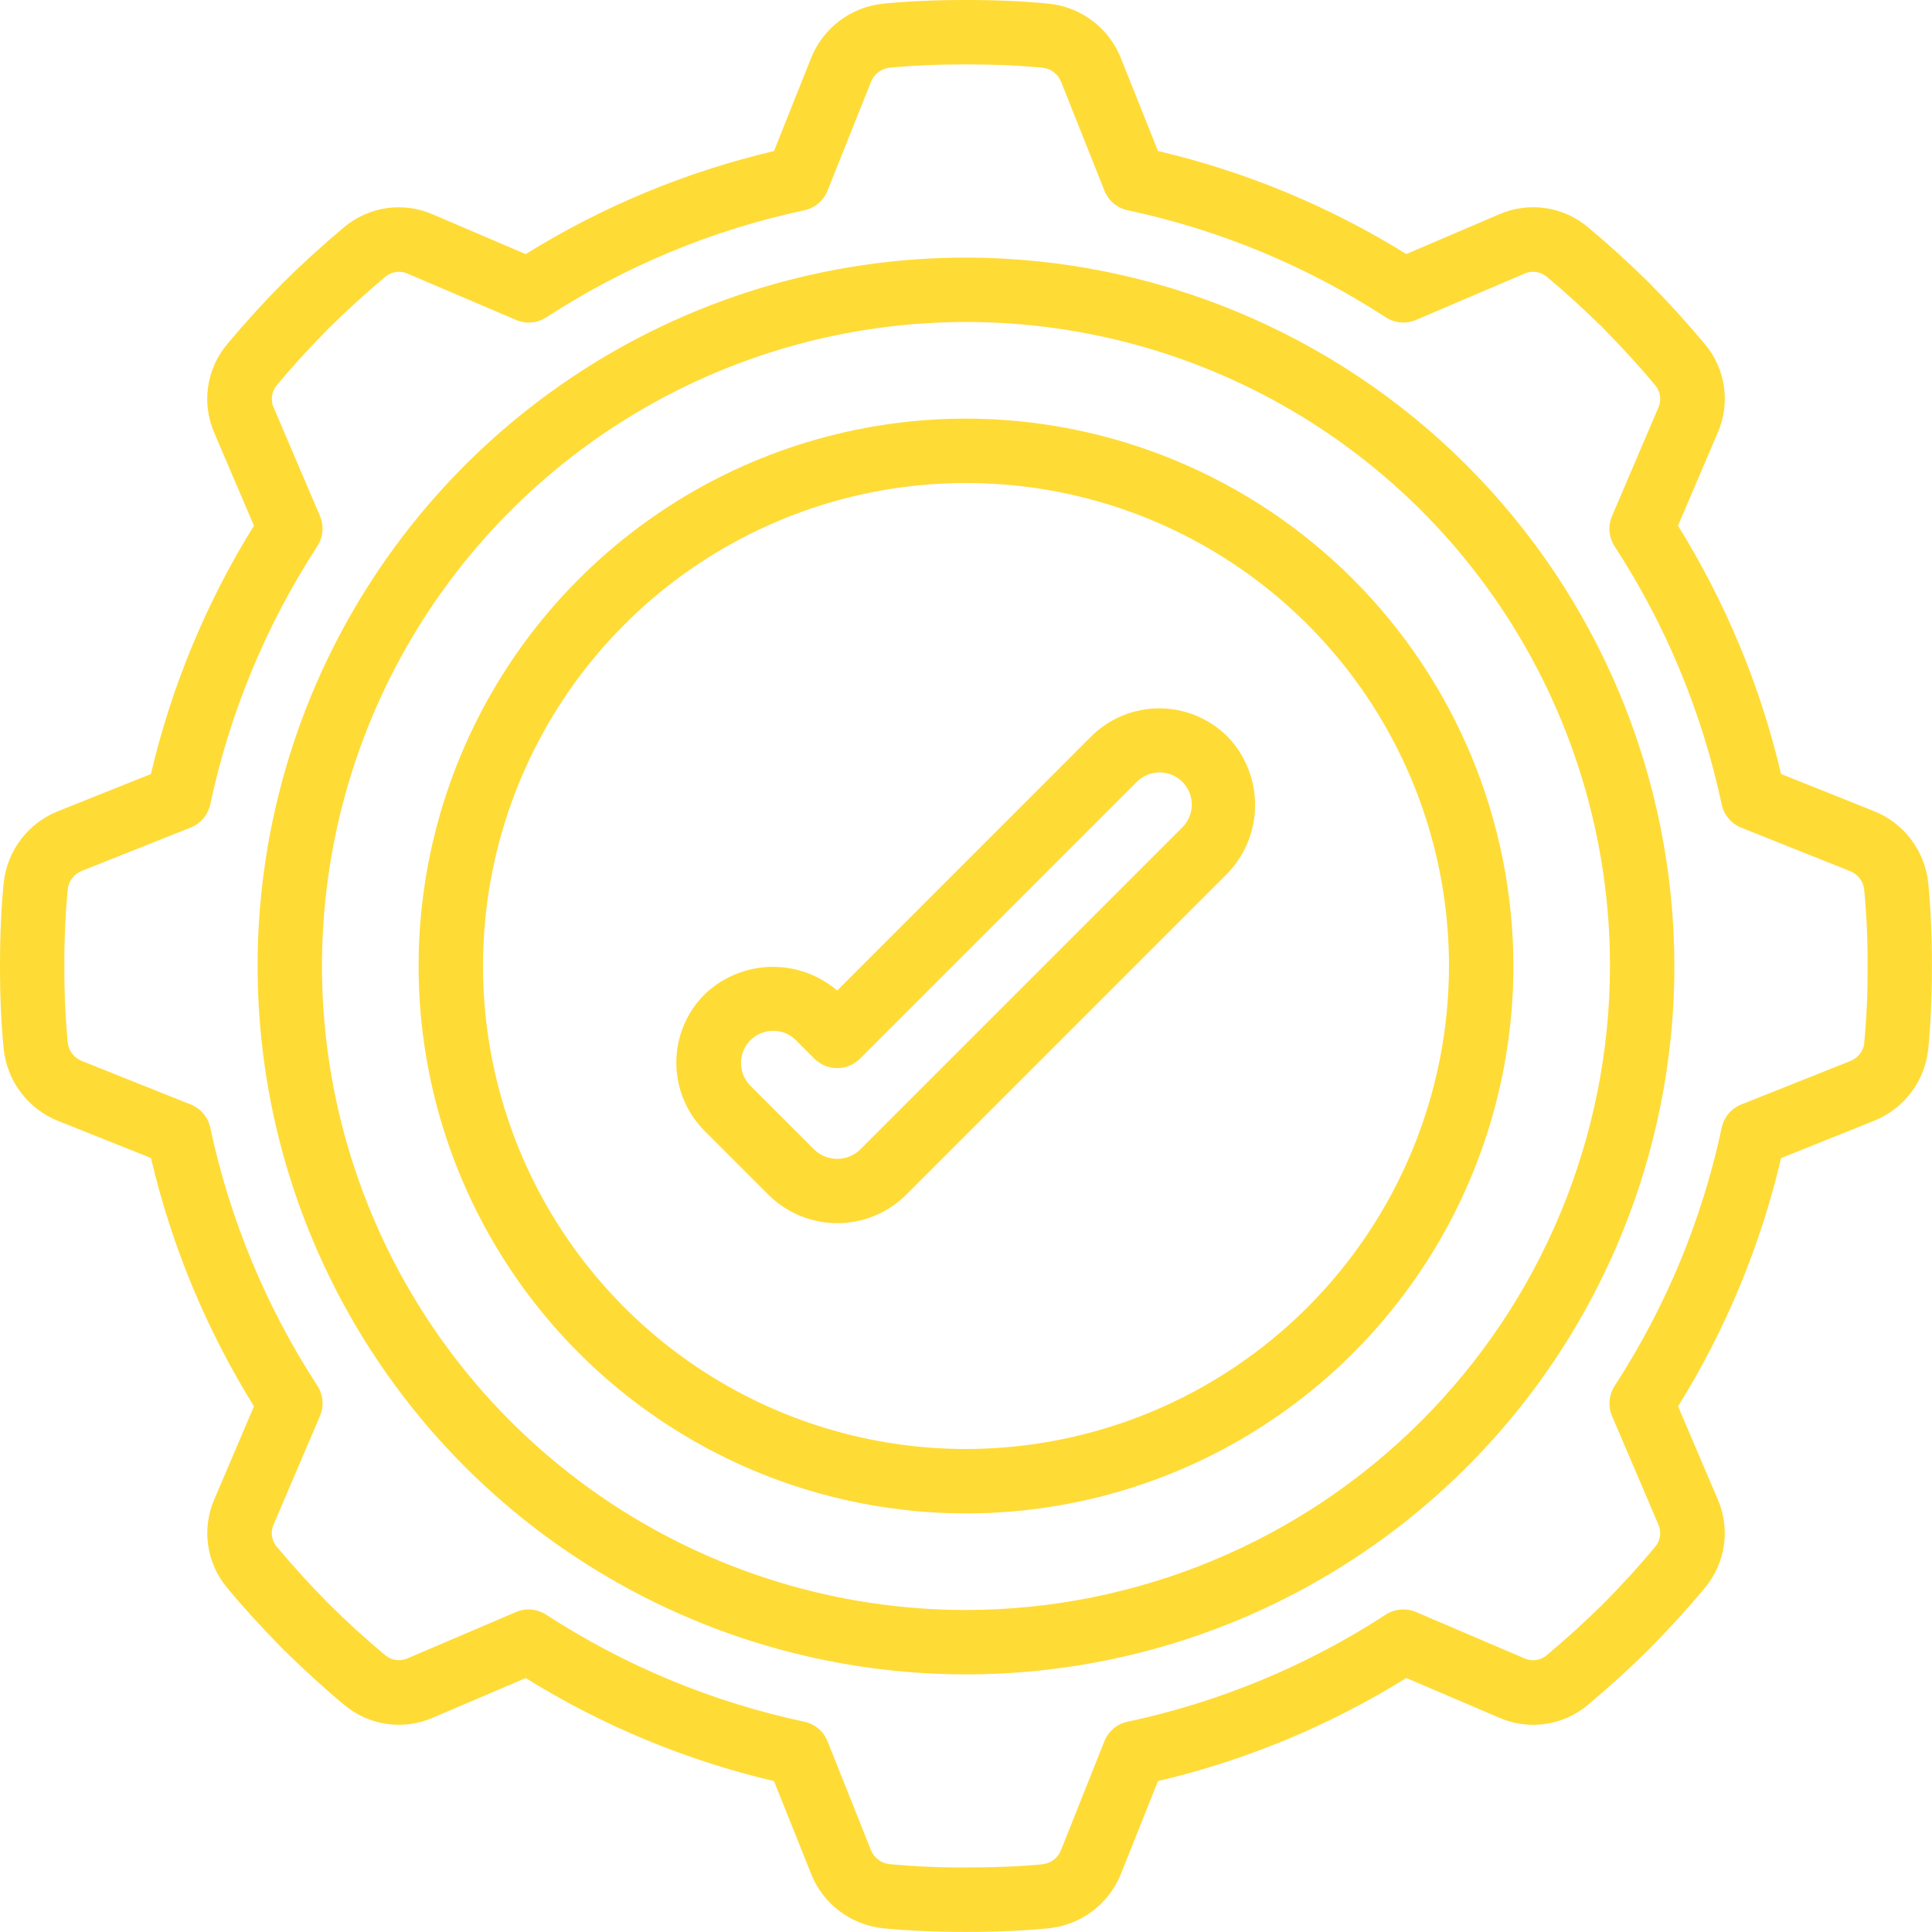 <svg width="61" height="61" viewBox="0 0 61 61" fill="none" xmlns="http://www.w3.org/2000/svg">
<g clip-path="url(#clip0_2595_1027)">
<path d="M30.5 8.133C26.076 8.133 21.751 9.445 18.073 11.902C14.395 14.36 11.528 17.853 9.835 21.94C8.143 26.027 7.7 30.524 8.563 34.863C9.426 39.202 11.556 43.187 14.684 46.315C17.812 49.443 21.797 51.573 26.136 52.436C30.475 53.299 34.972 52.856 39.059 51.164C43.146 49.471 46.639 46.604 49.097 42.926C51.554 39.248 52.866 34.923 52.866 30.5C52.859 24.57 50.501 18.884 46.308 14.691C42.115 10.498 36.429 8.14 30.5 8.133ZM30.5 50.833C26.478 50.833 22.547 49.64 19.203 47.406C15.859 45.172 13.253 41.996 11.714 38.281C10.175 34.565 9.772 30.477 10.557 26.533C11.341 22.588 13.278 18.965 16.122 16.122C18.965 13.278 22.588 11.341 26.533 10.557C30.477 9.772 34.565 10.175 38.281 11.714C41.996 13.253 45.172 15.859 47.406 19.203C49.64 22.547 50.833 26.478 50.833 30.5C50.827 35.89 48.682 41.059 44.87 44.87C41.059 48.682 35.89 50.827 30.5 50.833Z" fill="#FFDB36"/>
<path d="M59.17 25.611L56.234 24.438C55.584 21.665 54.484 19.017 52.98 16.598L54.225 13.686C54.43 13.228 54.502 12.721 54.433 12.223C54.364 11.725 54.157 11.257 53.834 10.871C53.271 10.197 52.679 9.547 52.062 8.923C51.447 8.316 50.809 7.735 50.146 7.181C49.76 6.854 49.29 6.642 48.79 6.57C48.289 6.498 47.779 6.569 47.317 6.774L44.402 8.021C41.983 6.518 39.335 5.42 36.562 4.768L35.388 1.83C35.203 1.366 34.894 0.962 34.496 0.66C34.098 0.358 33.625 0.17 33.128 0.117C32.341 0.039 31.481 0 30.5 0C29.519 0 28.659 0.039 27.884 0.116C27.385 0.167 26.909 0.354 26.508 0.656C26.108 0.959 25.797 1.364 25.61 1.83L24.438 4.769C21.665 5.421 19.017 6.519 16.598 8.023L13.687 6.779C13.228 6.574 12.721 6.501 12.223 6.57C11.724 6.639 11.255 6.846 10.869 7.169C10.197 7.732 9.547 8.323 8.923 8.941C8.317 9.555 7.736 10.194 7.181 10.856C6.854 11.242 6.642 11.712 6.57 12.213C6.498 12.713 6.569 13.224 6.774 13.686L8.018 16.598C6.514 19.017 5.416 21.665 4.765 24.438L1.83 25.613C1.366 25.798 0.961 26.106 0.659 26.504C0.357 26.902 0.17 27.375 0.117 27.872C0.039 28.659 0 29.519 0 30.5C0 31.481 0.039 32.341 0.116 33.117C0.168 33.616 0.355 34.091 0.657 34.492C0.959 34.892 1.365 35.203 1.83 35.39L4.766 36.562C5.417 39.335 6.515 41.983 8.019 44.402L6.778 47.313C6.573 47.772 6.501 48.279 6.57 48.777C6.639 49.275 6.847 49.744 7.17 50.13C7.653 50.716 8.212 51.33 8.941 52.076C9.671 52.787 10.284 53.346 10.856 53.819C11.242 54.146 11.712 54.358 12.213 54.43C12.713 54.502 13.224 54.431 13.686 54.226L16.598 52.982C19.017 54.486 21.665 55.584 24.438 56.235L25.612 59.17C25.798 59.633 26.106 60.038 26.505 60.339C26.903 60.641 27.375 60.828 27.872 60.881C28.659 60.959 29.519 60.998 30.5 60.998C31.481 60.998 32.341 60.959 33.117 60.882C33.616 60.83 34.091 60.644 34.492 60.342C34.892 60.04 35.203 59.635 35.39 59.17L36.562 56.234C39.335 55.584 41.983 54.484 44.402 52.98L47.313 54.225C47.772 54.43 48.279 54.502 48.777 54.433C49.275 54.364 49.744 54.156 50.13 53.834C50.803 53.271 51.452 52.68 52.076 52.062C52.787 51.333 53.346 50.719 53.819 50.147C54.146 49.761 54.358 49.291 54.43 48.79C54.502 48.29 54.431 47.779 54.226 47.317L52.982 44.405C54.486 41.986 55.584 39.338 56.235 36.565L59.17 35.388C59.633 35.202 60.038 34.894 60.339 34.495C60.641 34.097 60.828 33.625 60.881 33.128C60.959 32.341 60.998 31.481 60.998 30.5C60.998 29.519 60.959 28.662 60.881 27.875C60.828 27.378 60.641 26.904 60.34 26.506C60.038 26.107 59.634 25.797 59.17 25.611ZM58.865 32.936C58.848 33.061 58.797 33.18 58.719 33.279C58.64 33.379 58.537 33.455 58.419 33.501L54.978 34.872C54.823 34.934 54.686 35.033 54.578 35.16C54.471 35.288 54.396 35.44 54.361 35.604C53.744 38.505 52.598 41.268 50.981 43.755C50.89 43.895 50.835 44.055 50.82 44.221C50.806 44.387 50.832 44.554 50.897 44.708L52.351 48.112C52.407 48.228 52.428 48.358 52.413 48.485C52.397 48.613 52.346 48.734 52.264 48.834C51.747 49.452 51.205 50.049 50.637 50.621C50.054 51.197 49.448 51.749 48.819 52.275C48.72 52.353 48.6 52.402 48.474 52.415C48.348 52.428 48.221 52.406 48.108 52.35L44.705 50.896C44.551 50.832 44.384 50.805 44.218 50.82C44.052 50.834 43.892 50.889 43.752 50.98C41.265 52.597 38.502 53.743 35.601 54.36C35.437 54.395 35.285 54.469 35.157 54.577C35.03 54.685 34.931 54.822 34.869 54.977L33.503 58.407C33.457 58.528 33.379 58.634 33.277 58.714C33.176 58.794 33.054 58.844 32.926 58.86C32.207 58.932 31.412 58.962 30.5 58.962C29.685 58.967 28.871 58.931 28.06 58.854C27.935 58.836 27.816 58.786 27.717 58.707C27.617 58.629 27.541 58.526 27.495 58.407L26.128 54.978C26.066 54.823 25.967 54.686 25.84 54.578C25.712 54.471 25.56 54.396 25.396 54.361C22.495 53.744 19.732 52.598 17.245 50.981C17.08 50.874 16.888 50.816 16.692 50.816C16.554 50.816 16.419 50.844 16.292 50.897L12.888 52.351C12.772 52.407 12.643 52.428 12.515 52.413C12.387 52.397 12.266 52.346 12.166 52.264C11.548 51.747 10.951 51.205 10.379 50.637C9.803 50.054 9.251 49.448 8.725 48.819C8.647 48.72 8.598 48.6 8.585 48.474C8.572 48.348 8.594 48.221 8.65 48.108L10.104 44.705C10.169 44.551 10.195 44.384 10.181 44.218C10.166 44.052 10.111 43.892 10.02 43.752C8.403 41.267 7.257 38.505 6.639 35.605C6.604 35.441 6.529 35.289 6.422 35.161C6.314 35.034 6.177 34.935 6.022 34.873L2.592 33.503C2.472 33.457 2.366 33.379 2.286 33.277C2.206 33.176 2.156 33.054 2.14 32.926C2.064 32.12 2.028 31.31 2.033 30.5C2.028 29.685 2.064 28.871 2.141 28.06C2.158 27.935 2.209 27.816 2.287 27.717C2.366 27.617 2.469 27.541 2.587 27.495L6.022 26.128C6.177 26.066 6.314 25.967 6.422 25.839C6.53 25.711 6.604 25.559 6.639 25.395C7.256 22.494 8.402 19.732 10.019 17.246C10.11 17.106 10.165 16.946 10.18 16.78C10.194 16.614 10.168 16.447 10.103 16.293L8.649 12.888C8.593 12.772 8.572 12.642 8.588 12.514C8.603 12.386 8.655 12.266 8.737 12.166C9.183 11.627 9.705 11.053 10.364 10.379C10.947 9.803 11.554 9.252 12.182 8.725C12.281 8.647 12.401 8.598 12.527 8.585C12.653 8.572 12.78 8.594 12.893 8.65L16.297 10.103C16.451 10.168 16.618 10.195 16.784 10.18C16.95 10.166 17.11 10.111 17.25 10.02C19.735 8.403 22.496 7.257 25.395 6.639C25.559 6.604 25.711 6.529 25.838 6.422C25.966 6.314 26.065 6.177 26.127 6.022L27.497 2.592C27.543 2.472 27.621 2.366 27.723 2.286C27.825 2.206 27.946 2.156 28.074 2.14C28.793 2.069 29.585 2.033 30.5 2.033C31.415 2.033 32.207 2.069 32.94 2.141C33.065 2.159 33.183 2.209 33.282 2.287C33.382 2.366 33.458 2.469 33.504 2.586L34.872 6.022C34.934 6.177 35.033 6.314 35.16 6.422C35.288 6.529 35.44 6.604 35.604 6.639C38.505 7.256 41.268 8.402 43.754 10.019C43.894 10.11 44.054 10.165 44.22 10.179C44.386 10.194 44.553 10.167 44.707 10.102L48.112 8.648C48.228 8.592 48.357 8.571 48.485 8.587C48.612 8.602 48.733 8.654 48.833 8.735C49.374 9.184 49.951 9.705 50.62 10.362C51.294 11.053 51.816 11.627 52.275 12.182C52.353 12.281 52.402 12.401 52.415 12.527C52.429 12.653 52.406 12.78 52.35 12.893L50.896 16.297C50.831 16.451 50.804 16.618 50.819 16.784C50.834 16.95 50.889 17.11 50.98 17.25C52.597 19.736 53.743 22.498 54.36 25.399C54.395 25.563 54.469 25.715 54.577 25.843C54.685 25.971 54.822 26.07 54.977 26.132L58.407 27.502C58.526 27.547 58.631 27.624 58.71 27.724C58.789 27.824 58.84 27.943 58.858 28.069V28.079C58.935 28.884 58.971 29.692 58.967 30.5C58.972 31.315 58.936 32.129 58.859 32.94L58.865 32.936Z" fill="#FFDB36"/>
<path d="M34.444 23.26L26.433 31.274C25.844 30.772 25.09 30.506 24.317 30.528C23.543 30.55 22.806 30.859 22.247 31.394C21.675 31.966 21.354 32.741 21.354 33.55C21.354 34.359 21.675 35.134 22.247 35.706L24.28 37.74C24.856 38.304 25.63 38.62 26.436 38.62C27.242 38.62 28.017 38.304 28.593 37.74L38.759 27.573C39.317 26.993 39.628 26.22 39.628 25.416C39.628 24.612 39.317 23.839 38.759 23.259C38.476 22.976 38.139 22.751 37.769 22.598C37.399 22.444 37.002 22.365 36.601 22.365C36.2 22.365 35.803 22.444 35.433 22.598C35.063 22.752 34.727 22.977 34.444 23.26ZM37.319 26.135L27.152 36.302C26.958 36.487 26.701 36.59 26.433 36.59C26.166 36.59 25.908 36.487 25.714 36.302L23.681 34.269C23.496 34.077 23.393 33.82 23.396 33.554C23.398 33.287 23.505 33.032 23.693 32.843C23.882 32.655 24.137 32.548 24.404 32.546C24.67 32.544 24.927 32.646 25.119 32.831L25.714 33.427C25.905 33.617 26.164 33.725 26.433 33.725C26.703 33.725 26.961 33.617 27.152 33.427L35.881 24.698C35.975 24.601 36.087 24.523 36.211 24.47C36.335 24.417 36.468 24.389 36.603 24.387C36.739 24.386 36.872 24.412 36.997 24.463C37.122 24.514 37.236 24.59 37.331 24.685C37.427 24.781 37.502 24.894 37.553 25.019C37.604 25.144 37.63 25.278 37.629 25.413C37.628 25.548 37.6 25.681 37.546 25.805C37.493 25.929 37.416 26.042 37.319 26.135Z" fill="#FFDB36"/>
<path d="M30.5 13.217C27.082 13.217 23.74 14.23 20.898 16.13C18.056 18.029 15.841 20.728 14.532 23.886C13.224 27.044 12.882 30.519 13.549 33.872C14.216 37.225 15.862 40.304 18.279 42.721C20.696 45.138 23.776 46.785 27.128 47.451C30.481 48.118 33.956 47.776 37.114 46.468C40.272 45.16 42.972 42.944 44.871 40.102C46.77 37.26 47.783 33.919 47.783 30.5C47.778 25.918 45.956 21.525 42.716 18.285C39.475 15.044 35.082 13.222 30.5 13.217ZM30.5 45.75C27.484 45.75 24.535 44.856 22.028 43.18C19.52 41.504 17.565 39.123 16.411 36.336C15.257 33.55 14.955 30.483 15.543 27.525C16.132 24.567 17.584 21.849 19.717 19.717C21.849 17.584 24.567 16.132 27.525 15.543C30.483 14.955 33.55 15.257 36.336 16.411C39.123 17.565 41.504 19.52 43.18 22.028C44.856 24.535 45.75 27.484 45.75 30.5C45.746 34.543 44.137 38.419 41.279 41.279C38.419 44.137 34.543 45.746 30.5 45.75Z" fill="#FFDB36"/>
</g>
<defs>
<clipPath id="clip0_2595_1027">
<rect width="61" height="61" fill="white"/>
</clipPath>
</defs>
</svg>
